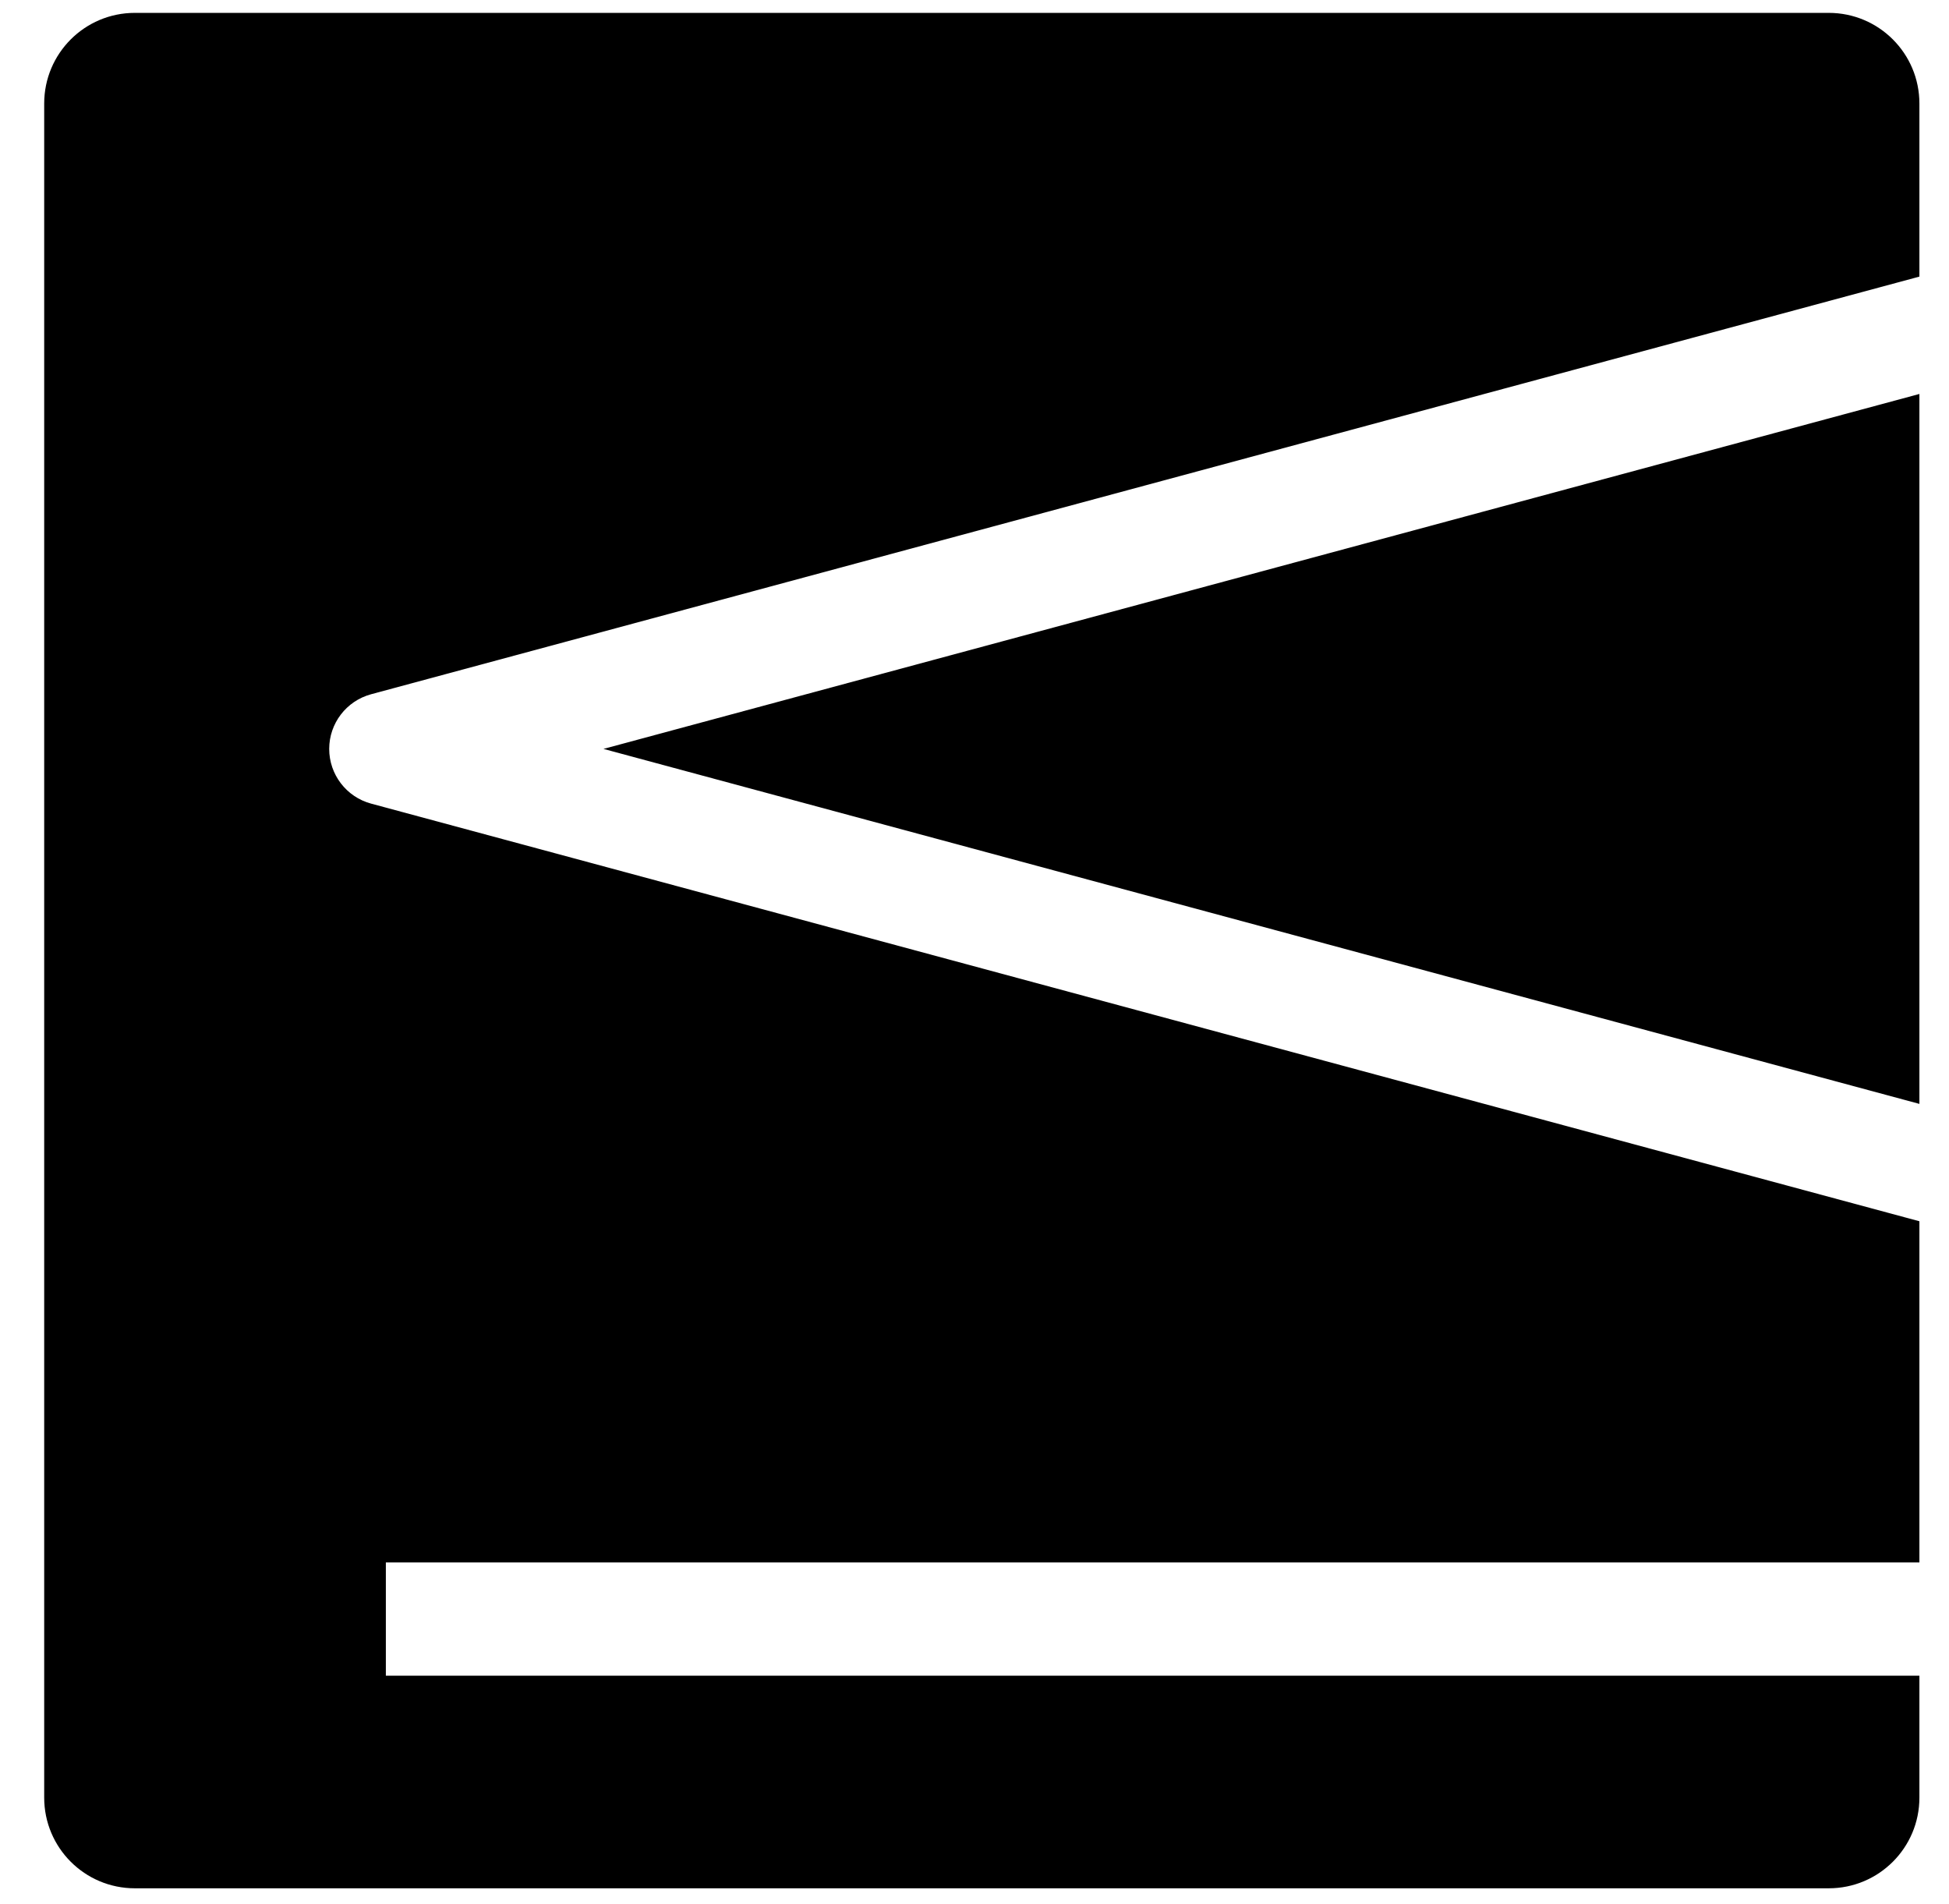 <svg width="43" height="42" viewBox="0 0 43 42" fill="none" xmlns="http://www.w3.org/2000/svg">
<path fill-rule="evenodd" clip-rule="evenodd" d="M2.975 0.284C1.87 0.284 0.975 1.179 0.975 2.284V39.656C0.975 40.761 1.87 41.656 2.975 41.656H40.347C41.452 41.656 42.347 40.761 42.347 39.656V36.966H8.513V34.466H42.347V26.941L8.188 17.728C7.642 17.581 7.263 17.086 7.263 16.521C7.263 15.957 7.642 15.462 8.188 15.315L42.347 6.102V2.284C42.347 1.179 41.452 0.284 40.347 0.284H2.975ZM42.347 8.691L13.314 16.521L42.347 24.352V8.691Z" fill="black"/>
</svg>
